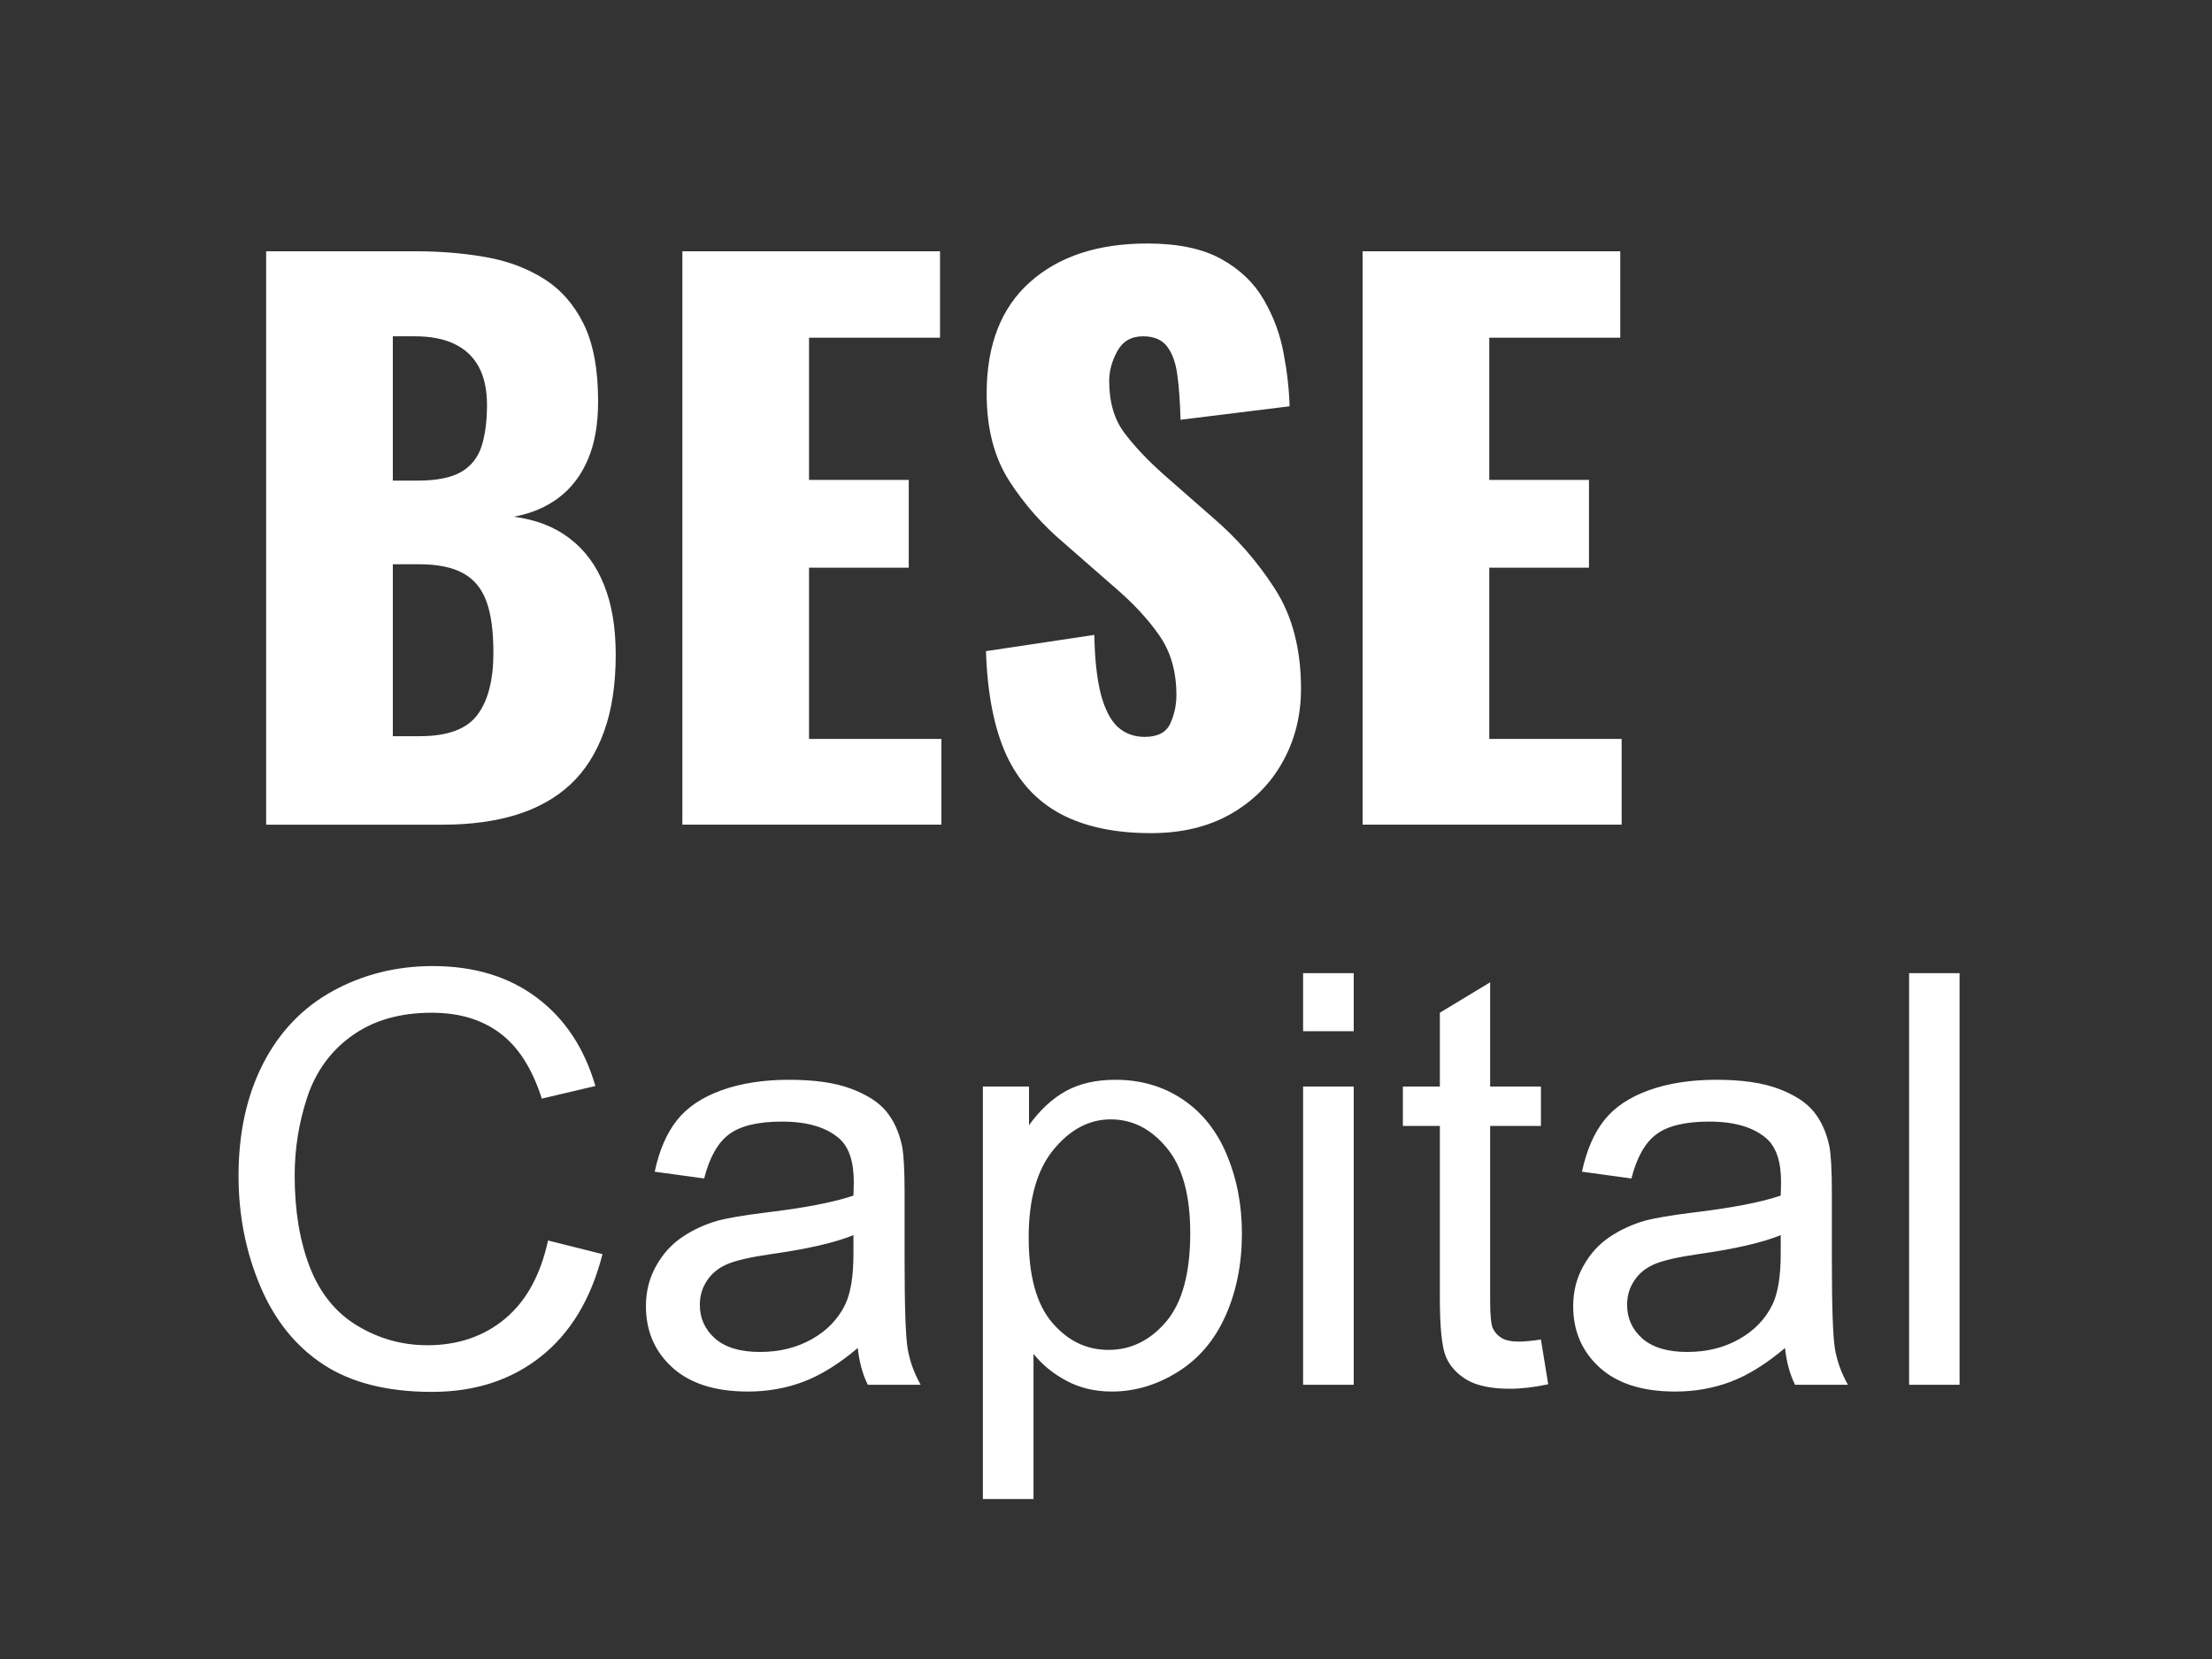 <svg xmlns="http://www.w3.org/2000/svg" xmlns:xlink="http://www.w3.org/1999/xlink" stroke-miterlimit="10" stroke-linecap="square" stroke="none" fill="none" viewBox="0.0 0.0 200.0 150.0" version="1.1"><rect x="0.0" y="0.0" width="200.0" height="150.0" fill="#333333" stroke="none"/><clipPath id="p.0"><path clip-rule="nonzero" d="m0 0l200.0 0l0 150.0l-200.0 0l0 -150.0z"></path></clipPath><g clip-path="url(#p.0)"><path fill-rule="evenodd" d="m0 0l200.0 0l0 150.0l-200.0 0z" fill-opacity="0.0" fill="#000000"></path><path fill-rule="evenodd" d="m-16.066 10.123l200.315 0l0 75.591l-200.315 0z" fill-opacity="0.0" fill="#000000"></path><path fill-rule="nonzero" d="m24.064 74.563l0 -51.844l13.5 0q3.328 0 6.297 0.516q2.984 0.516 5.281 1.953q2.312 1.438 3.625 4.094q1.312 2.656 1.312 7.016q0 3.125 -0.938 5.281q-0.922 2.141 -2.625 3.422q-1.688 1.281 -4.062 1.719q3.016 0.391 5.062 1.969q2.047 1.562 3.094 4.188q1.062 2.609 1.062 6.328q0 4.031 -1.062 6.953q-1.047 2.906 -3.031 4.766q-1.984 1.844 -4.906 2.75q-2.906 0.891 -6.672 0.891l-15.938 0zm11.453 -8.0l2.438 0q3.766 0 5.203 -1.922q1.453 -1.922 1.453 -5.625q0 -2.953 -0.641 -4.672q-0.641 -1.734 -2.125 -2.531q-1.469 -0.797 -3.969 -0.797l-2.359 0l0 15.547zm0 -23.109l2.234 0q2.625 0 3.969 -0.797q1.344 -0.797 1.828 -2.328q0.484 -1.547 0.484 -3.719q0 -2.047 -0.734 -3.422q-0.734 -1.375 -2.188 -2.078q-1.438 -0.703 -3.609 -0.703l-1.984 0l0 13.047zm26.179 31.109l0 -51.844l23.297 0l0 7.812l-11.844 0l0 12.859l9.016 0l0 7.938l-9.016 0l0 15.484l11.969 0l0 7.75l-23.422 0zm42.358 0.766q-4.859 0 -8.125 -1.719q-3.266 -1.734 -4.938 -5.344q-1.656 -3.625 -1.844 -9.391l9.797 -1.469q0.062 3.328 0.594 5.375q0.547 2.047 1.531 2.953q1.0 0.891 2.422 0.891q1.781 0 2.328 -1.219q0.547 -1.219 0.547 -2.562q0 -3.188 -1.547 -5.391q-1.531 -2.219 -4.156 -4.453l-4.469 -3.906q-2.953 -2.5 -4.969 -5.656q-2.016 -3.172 -2.016 -7.844q0 -6.594 3.906 -10.078q3.906 -3.5 10.625 -3.5q4.156 0 6.688 1.406q2.531 1.406 3.844 3.688q1.312 2.266 1.781 4.797q0.484 2.531 0.547 4.828l-9.859 1.219q-0.062 -2.297 -0.281 -3.984q-0.219 -1.703 -0.922 -2.625q-0.703 -0.938 -2.188 -0.938q-1.594 0 -2.328 1.344q-0.734 1.344 -0.734 2.688q0 2.875 1.375 4.703q1.375 1.828 3.609 3.812l4.297 3.766q3.391 2.891 5.719 6.547q2.344 3.641 2.344 9.016q0 3.641 -1.672 6.625q-1.656 2.969 -4.703 4.703q-3.031 1.719 -7.203 1.719zm19.146 -0.766l0 -51.844l23.297 0l0 7.812l-11.844 0l0 12.859l9.016 0l0 7.938l-9.016 0l0 15.484l11.969 0l0 7.75l-23.422 0z" fill="#ffffff"></path><path fill-rule="evenodd" d="m-0.251 66.287l200.315 0l0 75.591l-200.315 0z" fill-opacity="0.0" fill="#000000"></path><path fill-rule="nonzero" d="m49.552 112.16l4.922 1.234q-1.547 6.078 -5.578 9.266q-4.016 3.188 -9.844 3.188q-6.016 0 -9.781 -2.453q-3.766 -2.453 -5.734 -7.094q-1.969 -4.656 -1.969 -9.984q0 -5.812 2.219 -10.141q2.219 -4.328 6.312 -6.578q4.109 -2.25 9.031 -2.25q5.594 0 9.391 2.844q3.812 2.844 5.312 8.0l-4.844 1.141q-1.297 -4.062 -3.766 -5.906q-2.453 -1.859 -6.188 -1.859q-4.297 0 -7.188 2.062q-2.875 2.047 -4.047 5.516q-1.156 3.469 -1.156 7.141q0 4.75 1.375 8.297q1.391 3.547 4.313 5.297q2.922 1.75 6.312 1.75q4.141 0 7.016 -2.391q2.875 -2.391 3.891 -7.078zm28.006 9.719q-2.547 2.156 -4.906 3.047q-2.344 0.891 -5.031 0.891q-4.437 0 -6.828 -2.172q-2.391 -2.172 -2.391 -5.547q0 -1.984 0.906 -3.609q0.906 -1.641 2.359 -2.625q1.469 -1.0 3.297 -1.516q1.344 -0.344 4.062 -0.688q5.531 -0.656 8.141 -1.562q0.031 -0.938 0.031 -1.203q0 -2.781 -1.297 -3.938q-1.75 -1.547 -5.203 -1.547q-3.234 0 -4.766 1.141q-1.531 1.125 -2.266 4.0l-4.469 -0.609q0.609 -2.875 2.0 -4.641q1.391 -1.766 4.031 -2.719q2.641 -0.953 6.125 -0.953q3.453 0 5.609 0.812q2.156 0.812 3.172 2.047q1.016 1.234 1.422 3.109q0.234 1.172 0.234 4.219l0 6.094q0 6.375 0.281 8.062q0.297 1.688 1.172 3.234l-4.781 0q-0.703 -1.422 -0.906 -3.328zm-0.391 -10.203q-2.484 1.016 -7.469 1.719q-2.812 0.406 -3.984 0.922q-1.156 0.5 -1.797 1.484q-0.641 0.969 -0.641 2.172q0 1.828 1.375 3.047q1.391 1.219 4.062 1.219q2.641 0 4.688 -1.156q2.062 -1.156 3.031 -3.156q0.734 -1.562 0.734 -4.578l0 -1.672zm11.701 23.859l0 -37.297l4.172 0l0 3.5q1.469 -2.047 3.312 -3.078q1.859 -1.031 4.5 -1.031q3.453 0 6.094 1.781q2.641 1.781 3.984 5.016q1.359 3.234 1.359 7.094q0 4.141 -1.484 7.453q-1.484 3.312 -4.328 5.078q-2.828 1.766 -5.953 1.766q-2.281 0 -4.094 -0.969q-1.812 -0.969 -2.984 -2.438l0 13.125l-4.578 0zm4.141 -23.656q0 5.203 2.109 7.688q2.109 2.484 5.109 2.484q3.047 0 5.219 -2.562q2.172 -2.578 2.172 -8.0q0 -5.141 -2.125 -7.703q-2.125 -2.578 -5.062 -2.578q-2.922 0 -5.172 2.734q-2.25 2.734 -2.25 7.938zm24.811 -18.641l0 -5.25l4.578 0l0 5.25l-4.578 0zm0 31.969l0 -26.969l4.578 0l0 26.969l-4.578 0zm21.506 -4.094l0.656 4.047q-1.922 0.406 -3.453 0.406q-2.484 0 -3.859 -0.781q-1.359 -0.797 -1.922 -2.078q-0.562 -1.281 -0.562 -5.391l0 -15.516l-3.344 0l0 -3.562l3.344 0l0 -6.672l4.547 -2.75l0 9.422l4.594 0l0 3.562l-4.594 0l0 15.766q0 1.953 0.234 2.516q0.25 0.547 0.797 0.891q0.547 0.328 1.562 0.328q0.75 0 2.0 -0.188zm22.072 0.766q-2.547 2.156 -4.906 3.047q-2.344 0.891 -5.031 0.891q-4.438 0 -6.828 -2.172q-2.391 -2.172 -2.391 -5.547q0 -1.984 0.906 -3.609q0.906 -1.641 2.359 -2.625q1.469 -1.0 3.297 -1.516q1.344 -0.344 4.062 -0.688q5.531 -0.656 8.141 -1.562q0.031 -0.938 0.031 -1.203q0 -2.781 -1.297 -3.938q-1.75 -1.547 -5.203 -1.547q-3.234 0 -4.766 1.141q-1.531 1.125 -2.266 4.0l-4.469 -0.609q0.609 -2.875 2.0 -4.641q1.391 -1.766 4.031 -2.719q2.641 -0.953 6.125 -0.953q3.453 0 5.609 0.812q2.156 0.812 3.172 2.047q1.016 1.234 1.422 3.109q0.234 1.172 0.234 4.219l0 6.094q0 6.375 0.281 8.062q0.297 1.688 1.172 3.234l-4.781 0q-0.703 -1.422 -0.906 -3.328zm-0.391 -10.203q-2.484 1.016 -7.469 1.719q-2.812 0.406 -3.984 0.922q-1.156 0.5 -1.797 1.484q-0.641 0.969 -0.641 2.172q0 1.828 1.375 3.047q1.391 1.219 4.062 1.219q2.641 0 4.688 -1.156q2.062 -1.156 3.031 -3.156q0.734 -1.562 0.734 -4.578l0 -1.672zm11.607 13.531l0 -37.219l4.562 0l0 37.219l-4.562 0z" fill="#ffffff"></path></g></svg>